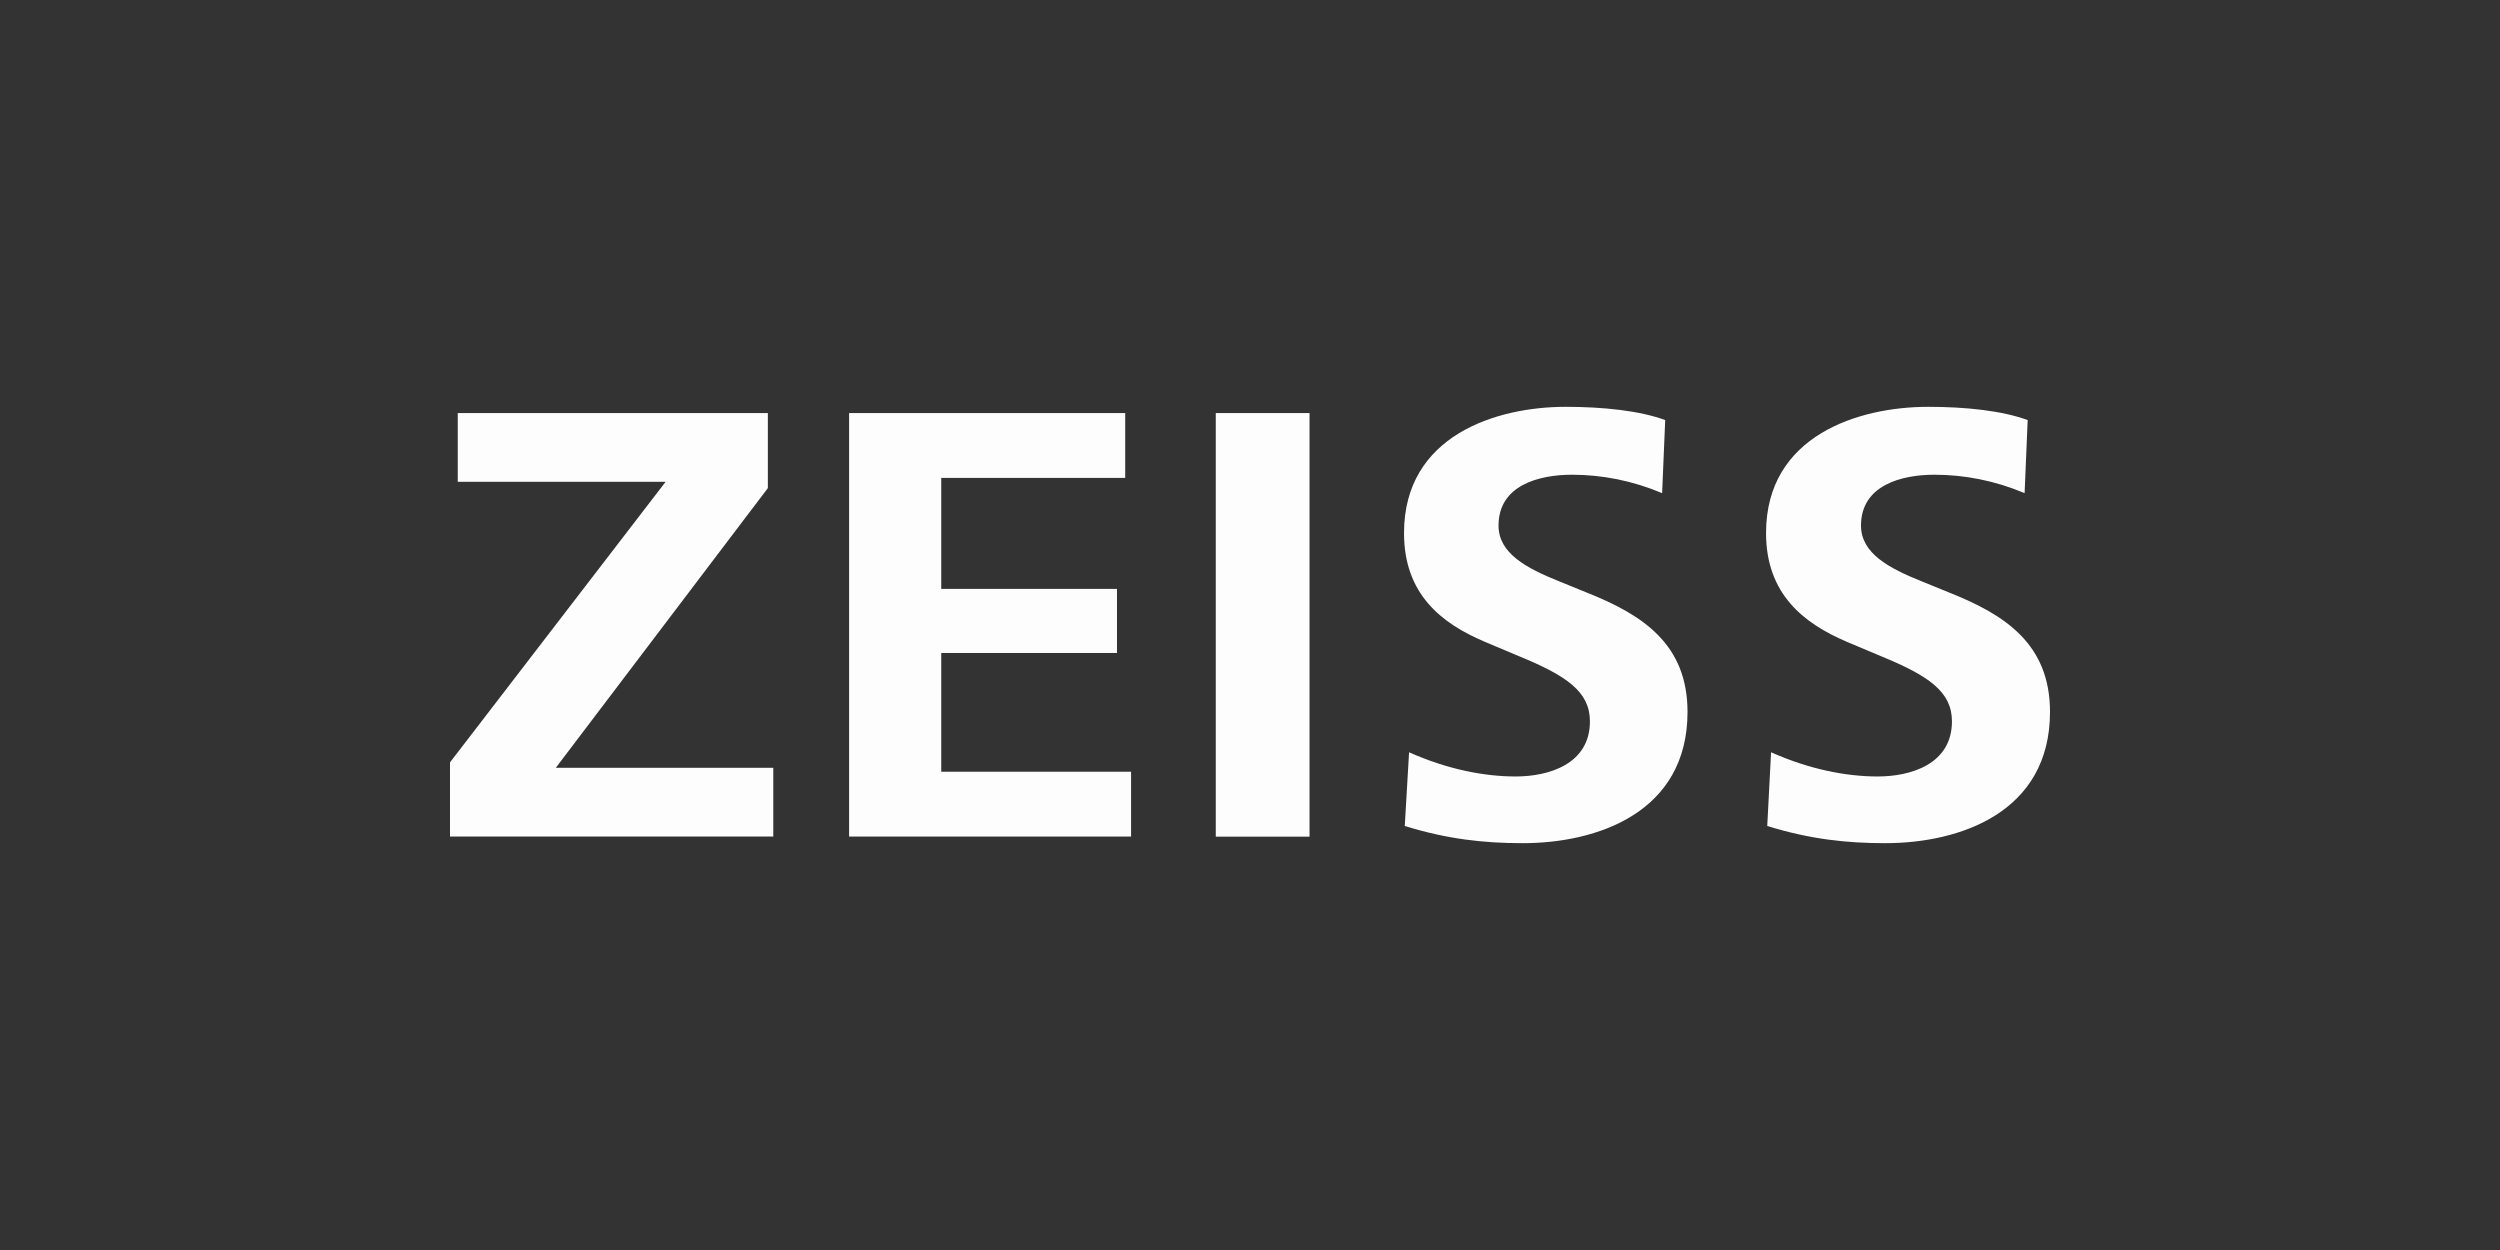 <svg xmlns="http://www.w3.org/2000/svg" fill="none" viewBox="0 0 100 50" height="50" width="100">
<rect x="0" y="0" width="100" height="50" fill="#333333" stroke="none"/>
<path fill="#FDFDFE" d="M18 33.466V30.495L26.624 19.273H18.31V16.523H30.714V19.524L22.232 30.712H30.931V33.462H18V33.466Z"></path>
<path fill="#FDFDFE" d="M33.964 33.466V16.523H45.008V19.116H37.65V23.556H44.679V26.119H37.65V30.869H45.243V33.462H33.964V33.466Z"></path>
<path fill="#FDFDFE" d="M48.631 33.466V16.523H52.381V33.466H48.631Z"></path>
<path fill="#FDFDFE" d="M56.363 30.091C57.909 30.779 59.377 31.059 60.628 31.059C61.939 31.059 63.597 30.573 63.597 28.855C63.597 27.666 62.66 27.027 60.755 26.246L59.381 25.667C57.648 24.931 56.161 23.761 56.161 21.321C56.161 17.412 59.862 16.273 62.626 16.273C64.143 16.273 65.596 16.43 66.608 16.803L66.485 19.726C65.297 19.225 64.079 18.989 62.877 18.989C61.581 18.989 59.941 19.397 59.941 21.022C59.941 22.132 61.05 22.726 62.376 23.257L63.485 23.709C65.719 24.598 67.501 25.772 67.501 28.477C67.501 32.509 63.878 33.727 60.908 33.727C59.362 33.727 57.909 33.57 56.191 33.04L56.363 30.091Z"></path>
<path fill="#FDFDFE" d="M70.843 30.091C72.39 30.779 73.858 31.059 75.109 31.059C76.42 31.059 78.078 30.573 78.078 28.855C78.078 27.666 77.141 27.027 75.236 26.246L73.861 25.667C72.143 24.931 70.642 23.761 70.642 21.321C70.642 17.412 74.358 16.273 77.126 16.273C78.642 16.273 80.095 16.43 81.107 16.803L80.984 19.726C79.796 19.225 78.579 18.989 77.376 18.989C76.08 18.989 74.44 19.397 74.44 21.022C74.44 22.132 75.55 22.726 76.876 23.257L77.985 23.709C80.218 24.598 82 25.772 82 28.477C82 32.509 78.377 33.727 75.408 33.727C73.861 33.727 72.408 33.57 70.69 33.04L70.843 30.091Z"></path>
</svg>
